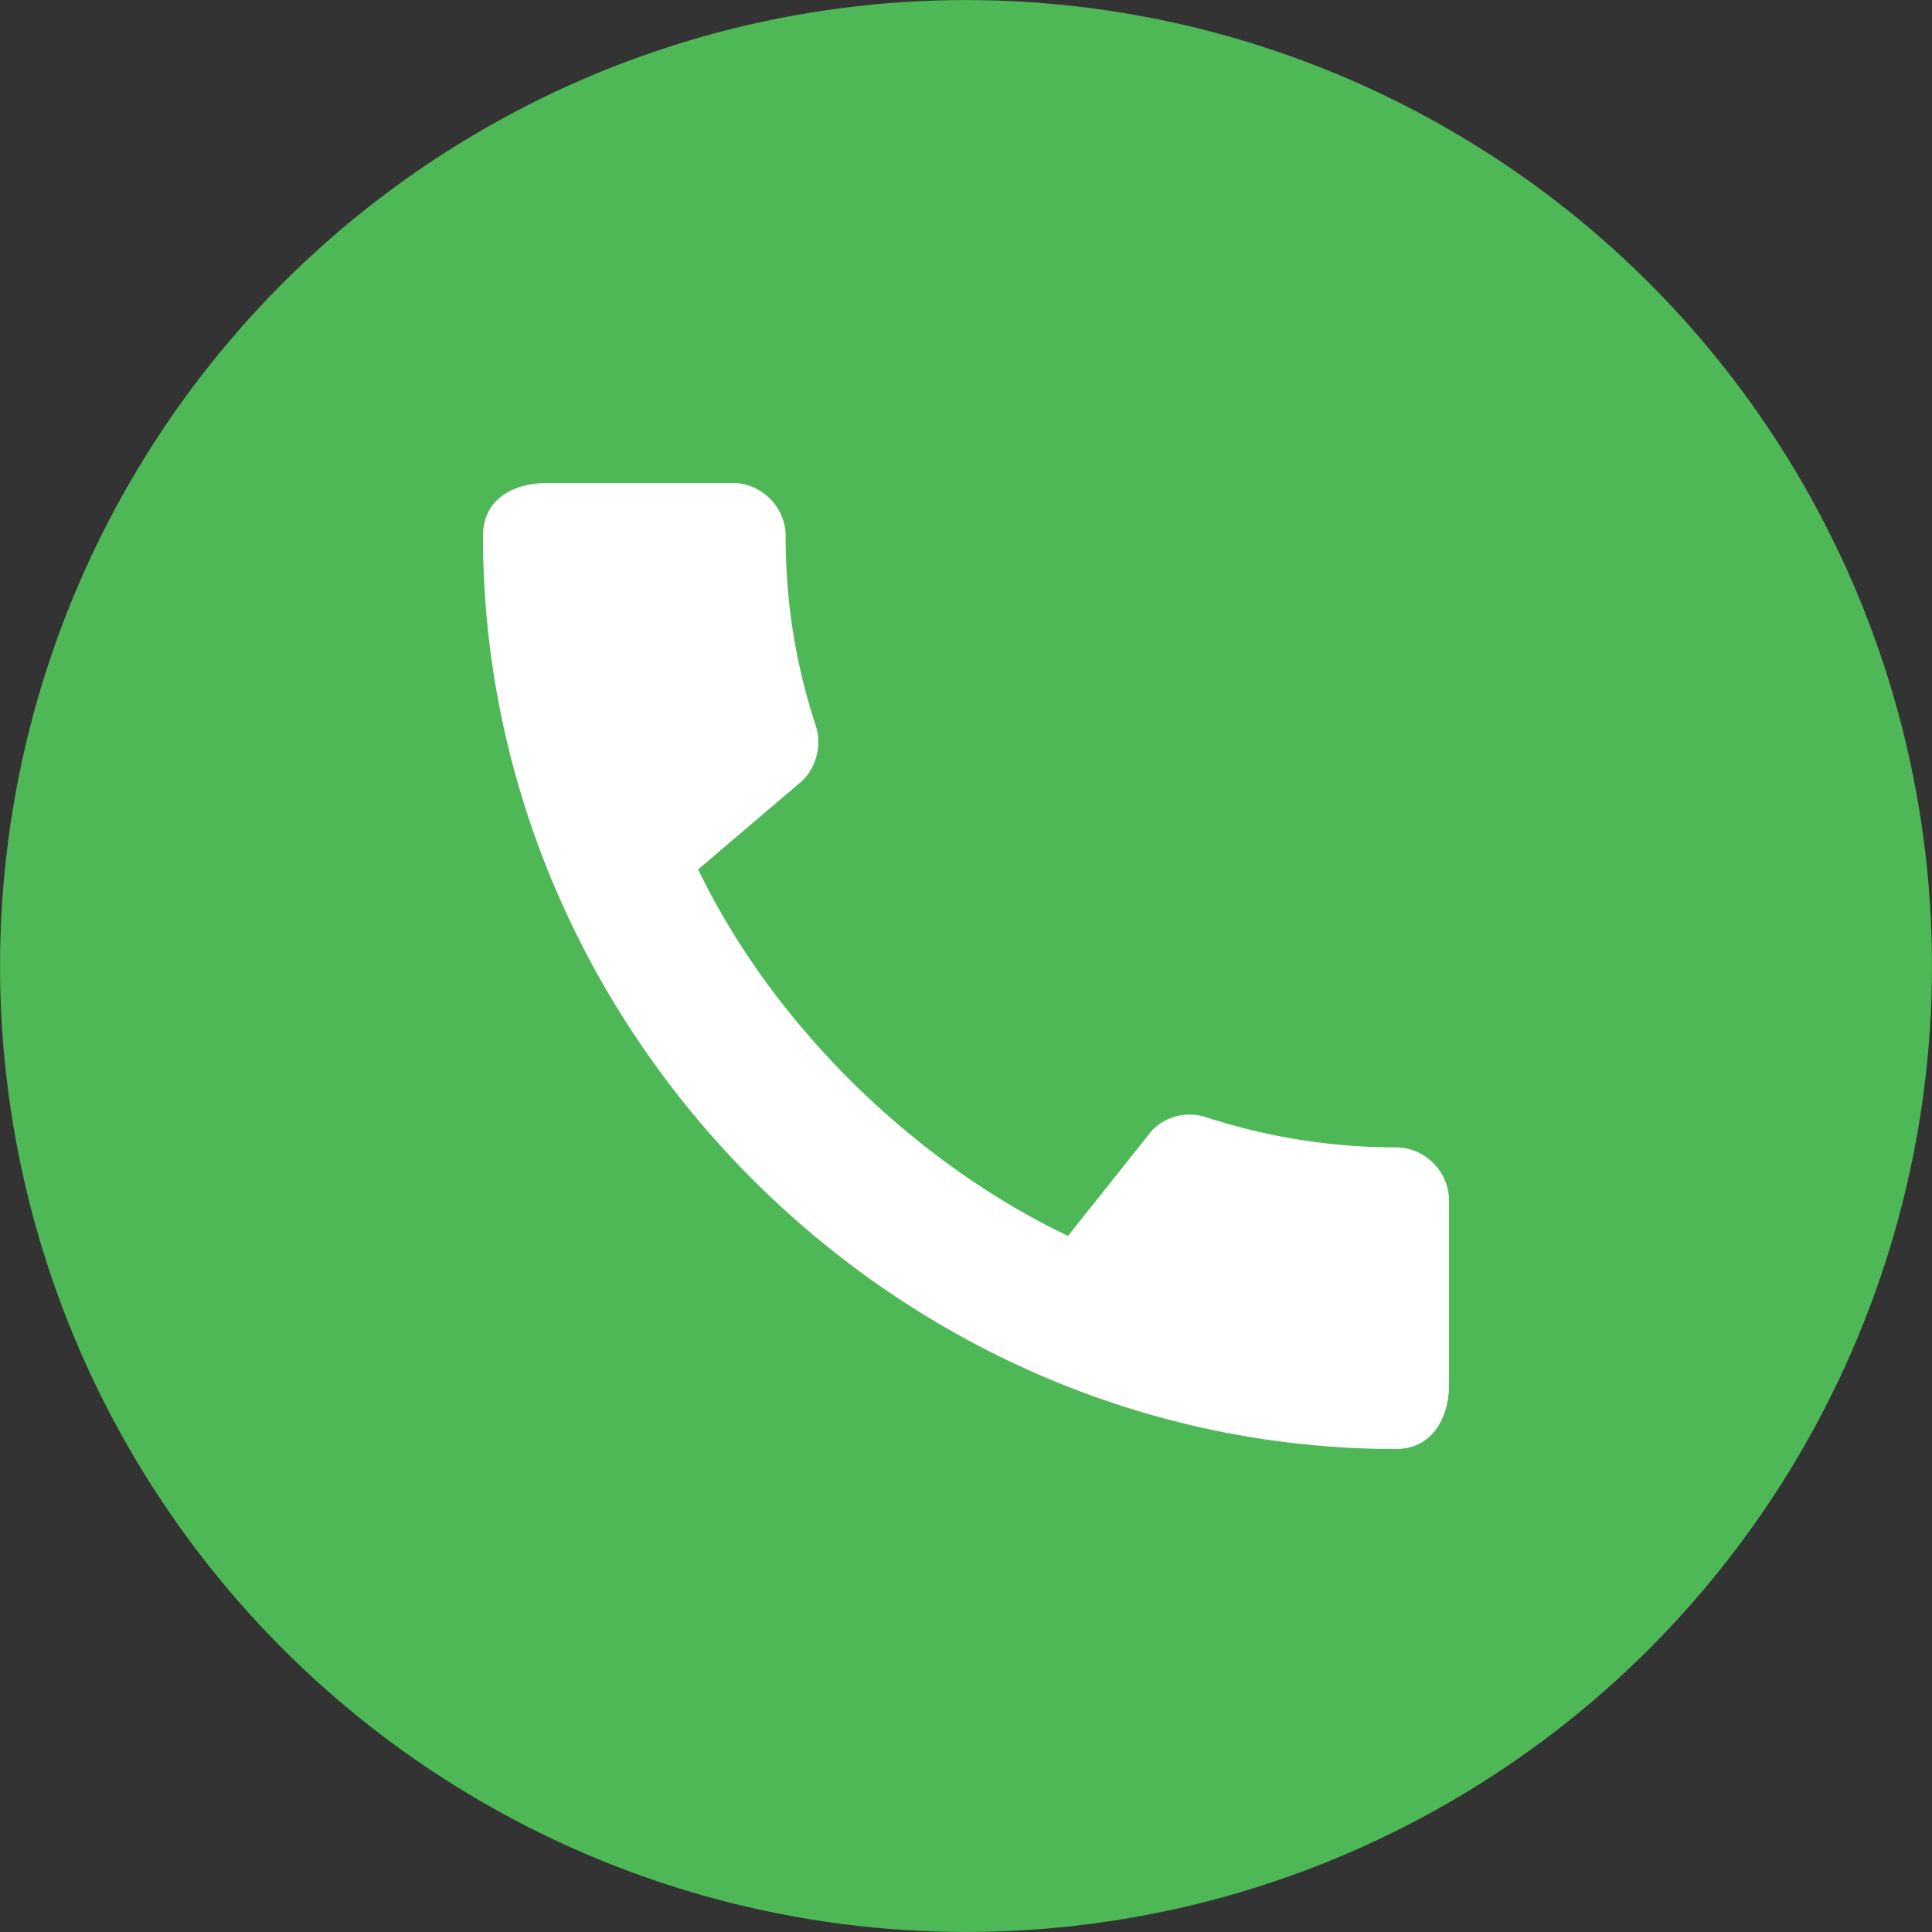 <svg xmlns="http://www.w3.org/2000/svg" fill="none" width="24" height="24" viewBox="0 0 24 24"><rect x="0" y="0" width="24" height="24" fill="#333333" stroke="none"/><g clip-path="url(#a)"><circle fill="#4EB857" cx="12" cy="12" r="11.454" stroke="#4EB857" stroke-width="1.091"/><path d="M17.34 14.253c-.82 0-1.613-.133-2.353-.373a.652.652 0 0 0-.674.16l-1.046 1.313c-1.887-.9-3.654-2.6-4.594-4.553l1.3-1.107a.68.68 0 0 0 .16-.68A7.436 7.436 0 0 1 9.76 6.66c0-.36-.3-.66-.66-.66H6.793C6.433 6 6 6.16 6 6.66 6 12.853 11.153 18 17.34 18c.473 0 .66-.42.66-.787v-2.3c0-.36-.3-.66-.66-.66Z" fill="#fff"/></g><defs><clipPath id="a"><path d="M0 0h24v24H0z" fill="#fff"/></clipPath></defs></svg>